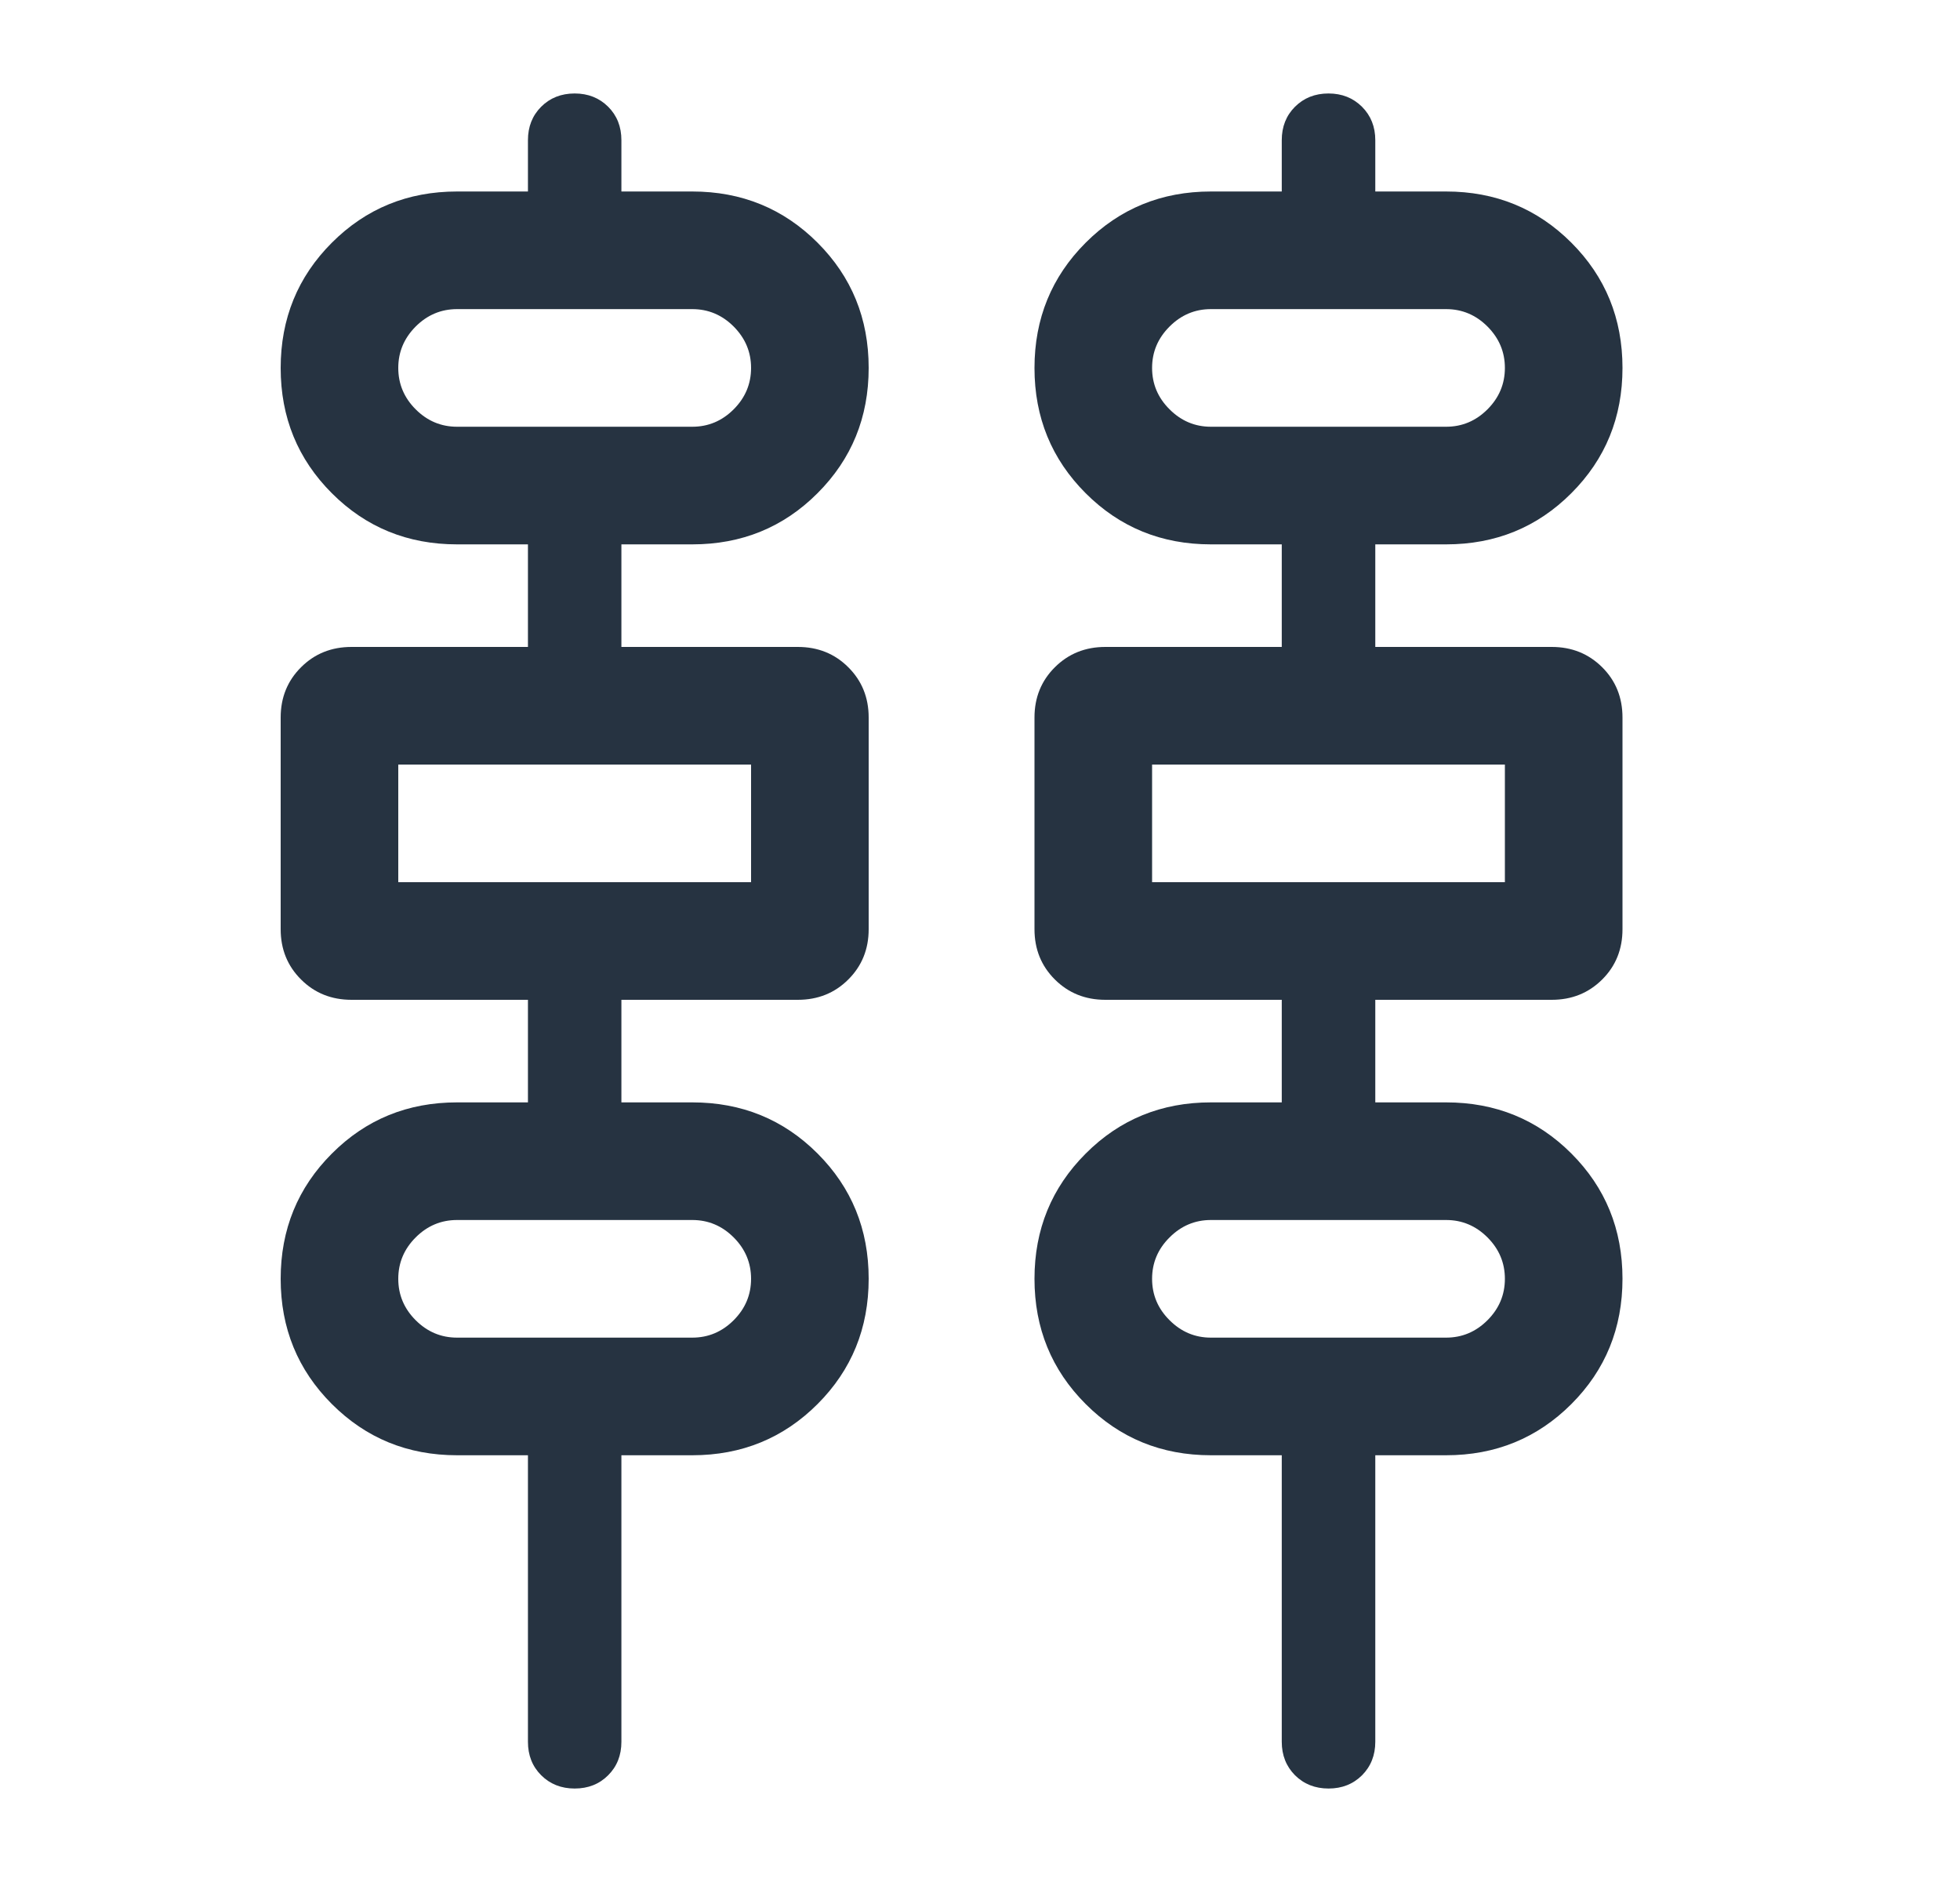 <svg width="25" height="24" viewBox="0 0 25 24" fill="none" xmlns="http://www.w3.org/2000/svg">
<mask id="mask0_12190_136195" style="mask-type:alpha" maskUnits="userSpaceOnUse" x="0" y="0" width="25" height="24">
<rect x="0.139" width="24" height="24" fill="#D9D9D9"/>
</mask>
<g mask="url(#mask0_12190_136195)">
<path d="M6.734 22.212V18.558H5.83C5.2 18.558 4.668 18.34 4.233 17.905C3.798 17.47 3.58 16.938 3.58 16.308C3.58 15.678 3.798 15.146 4.233 14.711C4.668 14.275 5.2 14.058 5.83 14.058H6.734V12.75H4.484C4.228 12.75 4.013 12.664 3.84 12.491C3.667 12.319 3.58 12.105 3.58 11.85V9.15C3.58 8.895 3.667 8.681 3.84 8.509C4.013 8.336 4.228 8.25 4.484 8.25H6.734V6.942H5.83C5.2 6.942 4.668 6.725 4.233 6.29C3.798 5.855 3.58 5.323 3.58 4.693C3.58 4.063 3.798 3.53 4.233 3.095C4.668 2.66 5.2 2.442 5.83 2.442H6.734V1.788C6.734 1.616 6.79 1.474 6.903 1.361C7.015 1.249 7.158 1.192 7.33 1.192C7.502 1.192 7.644 1.249 7.757 1.361C7.87 1.474 7.926 1.616 7.926 1.788V2.442H8.83C9.46 2.442 9.993 2.66 10.428 3.095C10.863 3.53 11.08 4.062 11.08 4.692C11.08 5.322 10.863 5.854 10.428 6.289C9.993 6.725 9.46 6.942 8.83 6.942H7.926V8.25H10.176C10.432 8.25 10.647 8.336 10.82 8.509C10.993 8.681 11.08 8.895 11.08 9.15V11.85C11.08 12.105 10.993 12.319 10.82 12.491C10.647 12.664 10.432 12.75 10.176 12.75H7.926V14.058H8.83C9.46 14.058 9.993 14.275 10.428 14.71C10.863 15.145 11.08 15.677 11.08 16.307C11.08 16.937 10.863 17.47 10.428 17.905C9.993 18.34 9.46 18.558 8.83 18.558H7.926V22.212C7.926 22.384 7.87 22.526 7.757 22.639C7.645 22.751 7.503 22.808 7.33 22.808C7.158 22.808 7.016 22.751 6.903 22.639C6.79 22.526 6.734 22.384 6.734 22.212ZM16.349 22.212V18.558H15.445C14.815 18.558 14.283 18.34 13.848 17.905C13.413 17.47 13.195 16.938 13.195 16.308C13.195 15.678 13.413 15.146 13.848 14.711C14.283 14.275 14.815 14.058 15.445 14.058H16.349V12.75H14.099C13.843 12.75 13.629 12.664 13.455 12.491C13.282 12.319 13.195 12.105 13.195 11.85V9.15C13.195 8.895 13.282 8.681 13.455 8.509C13.629 8.336 13.843 8.25 14.099 8.25H16.349V6.942H15.445C14.815 6.942 14.283 6.725 13.848 6.29C13.413 5.855 13.195 5.323 13.195 4.693C13.195 4.063 13.413 3.53 13.848 3.095C14.283 2.66 14.815 2.442 15.445 2.442H16.349V1.788C16.349 1.616 16.405 1.474 16.518 1.361C16.631 1.249 16.773 1.192 16.945 1.192C17.117 1.192 17.259 1.249 17.372 1.361C17.485 1.474 17.542 1.616 17.542 1.788V2.442H18.445C19.075 2.442 19.608 2.66 20.043 3.095C20.478 3.53 20.695 4.062 20.695 4.692C20.695 5.322 20.478 5.854 20.043 6.289C19.608 6.725 19.075 6.942 18.445 6.942H17.542V8.25H19.792C20.048 8.25 20.262 8.336 20.436 8.509C20.609 8.681 20.695 8.895 20.695 9.15V11.85C20.695 12.105 20.609 12.319 20.436 12.491C20.262 12.664 20.048 12.75 19.792 12.75H17.542V14.058H18.445C19.075 14.058 19.608 14.275 20.043 14.71C20.478 15.145 20.695 15.677 20.695 16.307C20.695 16.937 20.478 17.47 20.043 17.905C19.608 18.34 19.075 18.558 18.445 18.558H17.542V22.212C17.542 22.384 17.485 22.526 17.373 22.639C17.26 22.751 17.118 22.808 16.946 22.808C16.774 22.808 16.631 22.751 16.518 22.639C16.406 22.526 16.349 22.384 16.349 22.212ZM5.83 5.442H8.83C9.034 5.442 9.21 5.368 9.358 5.22C9.506 5.072 9.58 4.896 9.58 4.692C9.58 4.488 9.506 4.313 9.358 4.164C9.21 4.016 9.034 3.942 8.83 3.942H5.83C5.626 3.942 5.45 4.016 5.302 4.164C5.154 4.313 5.08 4.488 5.08 4.692C5.08 4.896 5.154 5.072 5.302 5.22C5.45 5.368 5.626 5.442 5.83 5.442ZM15.445 5.442H18.445C18.649 5.442 18.825 5.368 18.973 5.22C19.121 5.072 19.195 4.896 19.195 4.692C19.195 4.488 19.121 4.313 18.973 4.164C18.825 4.016 18.649 3.942 18.445 3.942H15.445C15.242 3.942 15.066 4.016 14.918 4.164C14.769 4.313 14.695 4.488 14.695 4.692C14.695 4.896 14.769 5.072 14.918 5.22C15.066 5.368 15.242 5.442 15.445 5.442ZM5.08 11.25H9.58V9.75H5.08V11.25ZM14.695 11.25H19.195V9.75H14.695V11.25ZM5.83 17.058H8.83C9.034 17.058 9.21 16.984 9.358 16.836C9.506 16.688 9.58 16.512 9.58 16.308C9.58 16.104 9.506 15.928 9.358 15.78C9.21 15.632 9.034 15.558 8.83 15.558H5.83C5.626 15.558 5.45 15.632 5.302 15.78C5.154 15.928 5.08 16.104 5.08 16.308C5.08 16.512 5.154 16.688 5.302 16.836C5.45 16.984 5.626 17.058 5.83 17.058ZM15.445 17.058H18.445C18.649 17.058 18.825 16.984 18.973 16.836C19.121 16.688 19.195 16.512 19.195 16.308C19.195 16.104 19.121 15.928 18.973 15.78C18.825 15.632 18.649 15.558 18.445 15.558H15.445C15.242 15.558 15.066 15.632 14.918 15.78C14.769 15.928 14.695 16.104 14.695 16.308C14.695 16.512 14.769 16.688 14.918 16.836C15.066 16.984 15.242 17.058 15.445 17.058Z" fill="#263341"/>
</g>
</svg>
